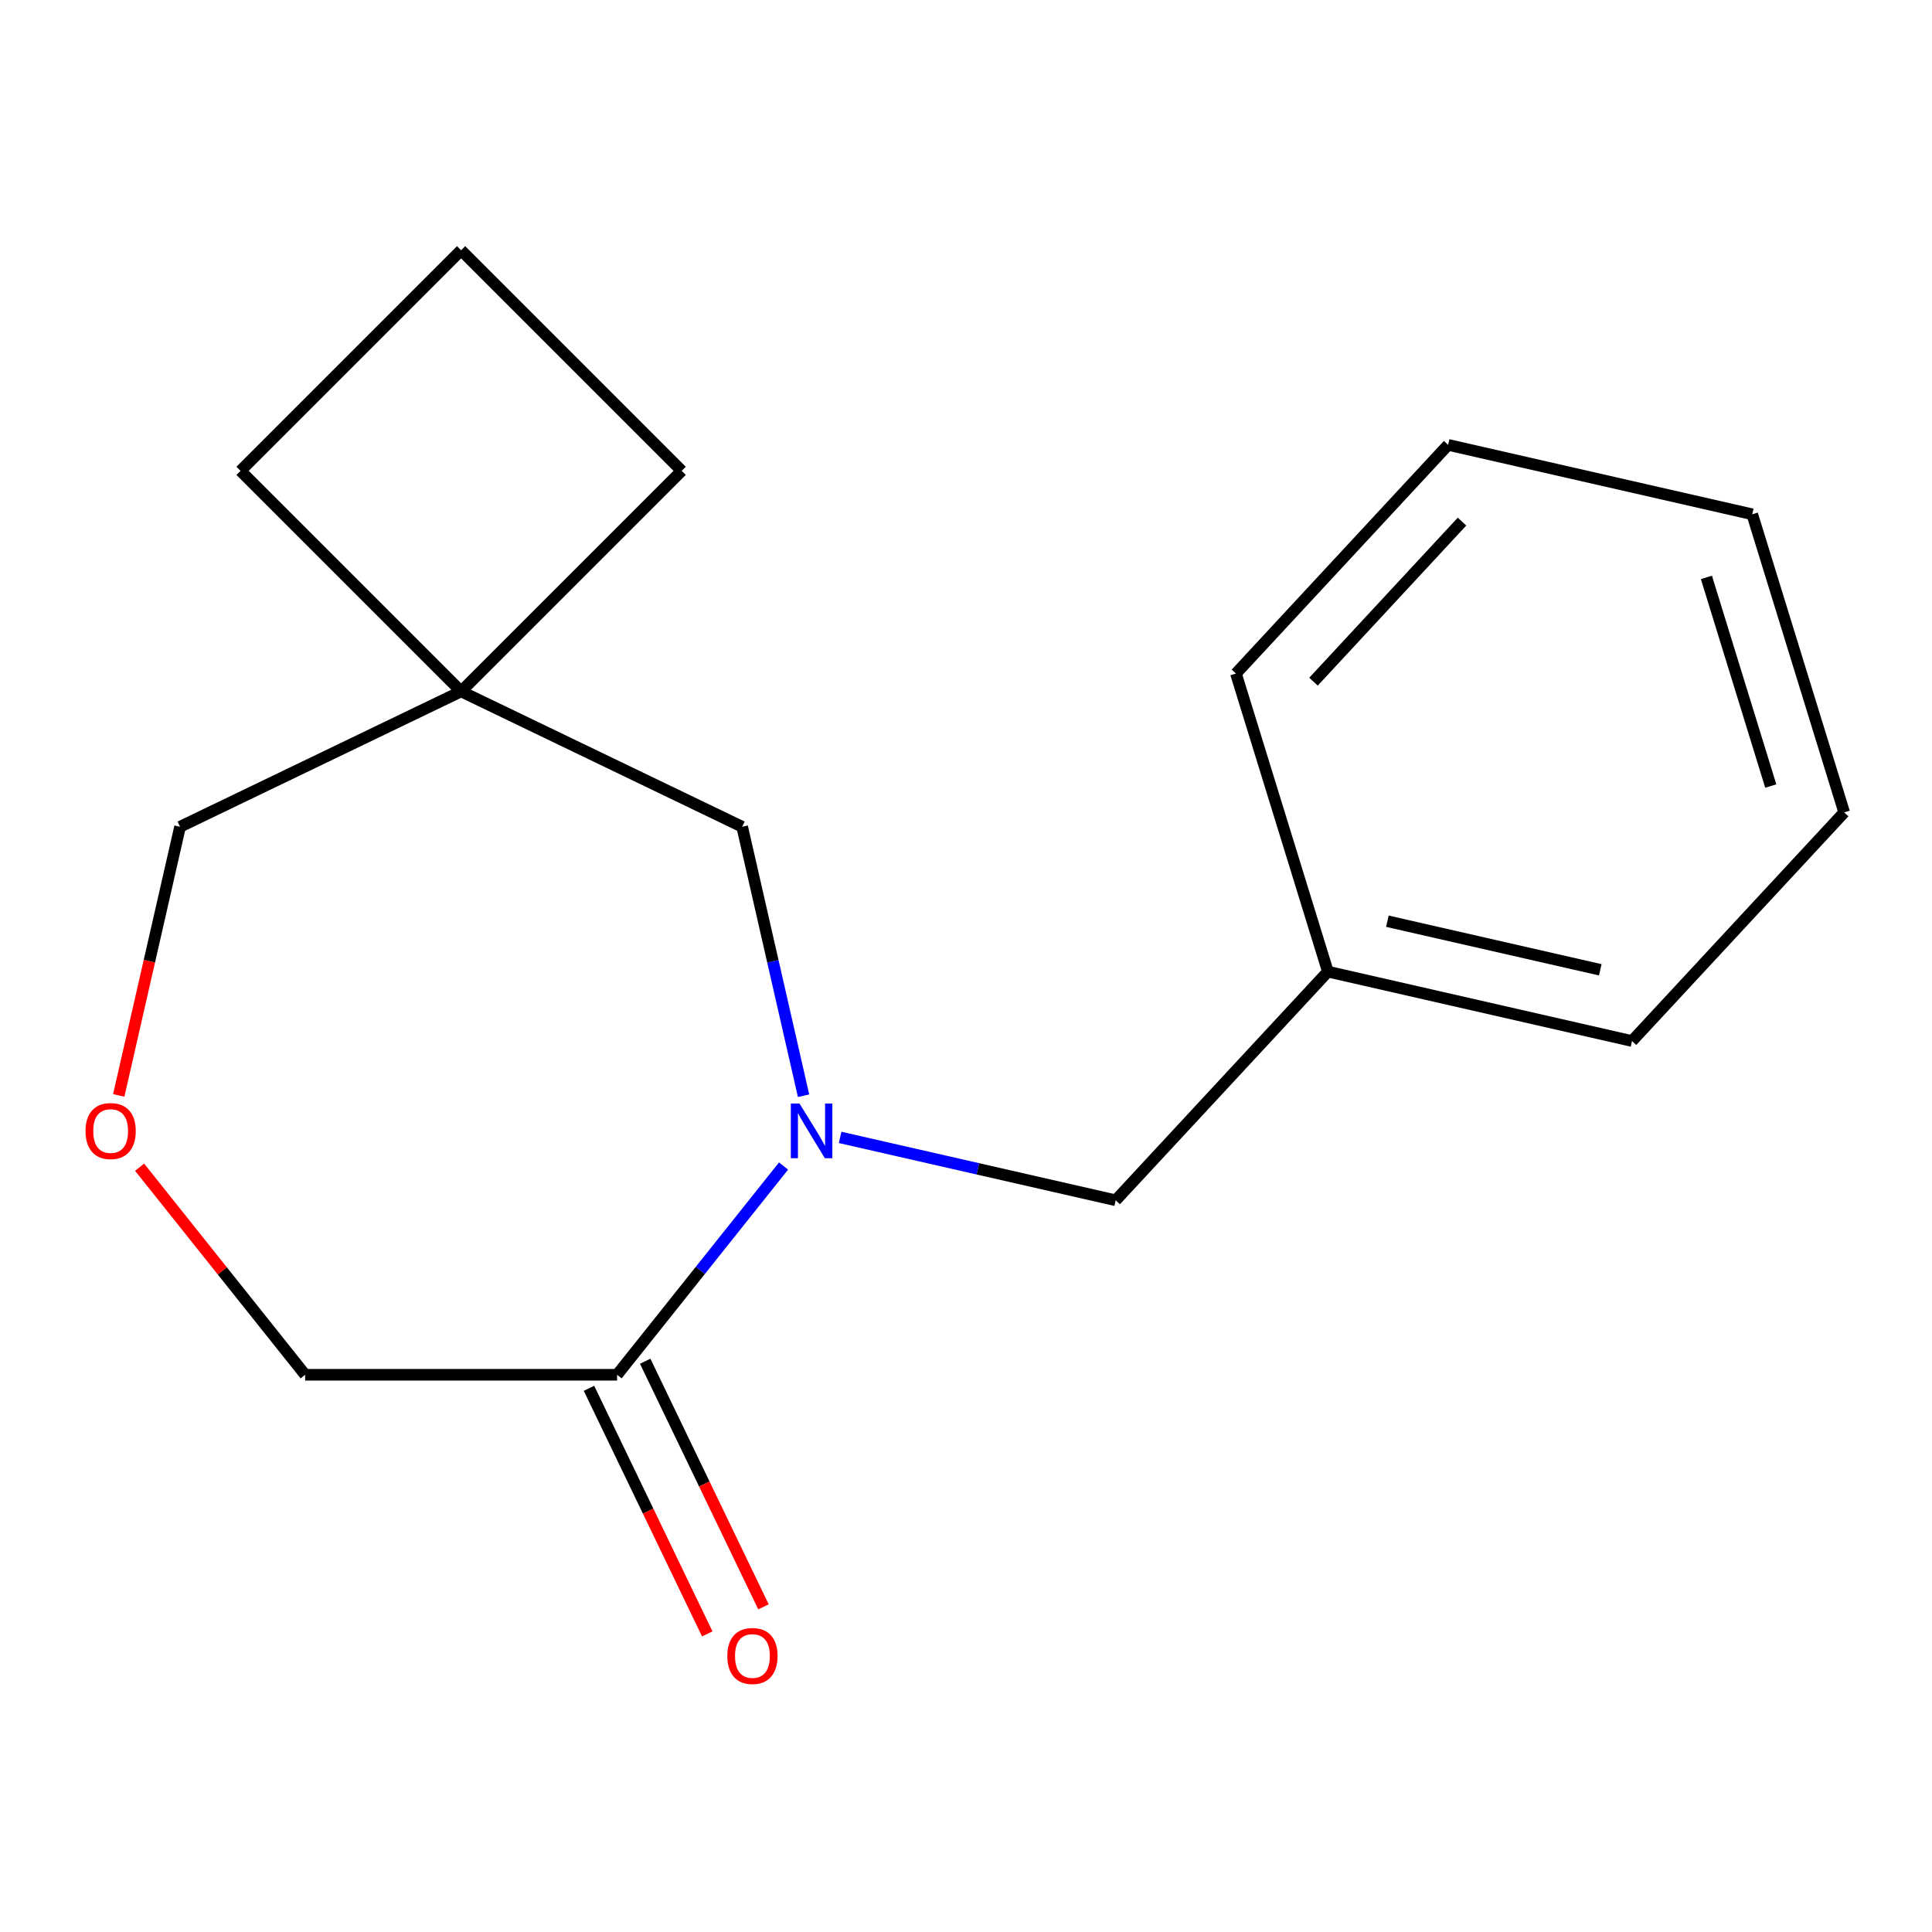 <?xml version='1.0' encoding='iso-8859-1'?>
<svg version='1.1' baseProfile='full'
              xmlns='http://www.w3.org/2000/svg'
                      xmlns:rdkit='http://www.rdkit.org/xml'
                      xmlns:xlink='http://www.w3.org/1999/xlink'
                  xml:space='preserve'
width='1000px' height='1000px' viewBox='0 0 1000 1000'>
<!-- END OF HEADER -->
<rect style='opacity:1.0;fill:#FFFFFF;stroke:none' width='1000' height='1000' x='0' y='0'> </rect>
<path class='bond-0' d='M 405.562,603.54 L 362.482,657.56' style='fill:none;fill-rule:evenodd;stroke:#0000FF;stroke-width:6px;stroke-linecap:butt;stroke-linejoin:miter;stroke-opacity:1' />
<path class='bond-0' d='M 362.482,657.56 L 319.403,711.58' style='fill:none;fill-rule:evenodd;stroke:#000000;stroke-width:6px;stroke-linecap:butt;stroke-linejoin:miter;stroke-opacity:1' />
<path class='bond-1' d='M 415.92,567.147 L 400.032,497.538' style='fill:none;fill-rule:evenodd;stroke:#0000FF;stroke-width:6px;stroke-linecap:butt;stroke-linejoin:miter;stroke-opacity:1' />
<path class='bond-1' d='M 400.032,497.538 L 384.144,427.93' style='fill:none;fill-rule:evenodd;stroke:#000000;stroke-width:6px;stroke-linecap:butt;stroke-linejoin:miter;stroke-opacity:1' />
<path class='bond-3' d='M 434.85,588.716 L 506.168,604.994' style='fill:none;fill-rule:evenodd;stroke:#0000FF;stroke-width:6px;stroke-linecap:butt;stroke-linejoin:miter;stroke-opacity:1' />
<path class='bond-3' d='M 506.168,604.994 L 577.487,621.272' style='fill:none;fill-rule:evenodd;stroke:#000000;stroke-width:6px;stroke-linecap:butt;stroke-linejoin:miter;stroke-opacity:1' />
<path class='bond-5' d='M 304.856,718.585 L 335.464,782.143' style='fill:none;fill-rule:evenodd;stroke:#000000;stroke-width:6px;stroke-linecap:butt;stroke-linejoin:miter;stroke-opacity:1' />
<path class='bond-5' d='M 335.464,782.143 L 366.072,845.701' style='fill:none;fill-rule:evenodd;stroke:#FF0000;stroke-width:6px;stroke-linecap:butt;stroke-linejoin:miter;stroke-opacity:1' />
<path class='bond-5' d='M 333.95,704.574 L 364.558,768.132' style='fill:none;fill-rule:evenodd;stroke:#000000;stroke-width:6px;stroke-linecap:butt;stroke-linejoin:miter;stroke-opacity:1' />
<path class='bond-5' d='M 364.558,768.132 L 395.166,831.69' style='fill:none;fill-rule:evenodd;stroke:#FF0000;stroke-width:6px;stroke-linecap:butt;stroke-linejoin:miter;stroke-opacity:1' />
<path class='bond-6' d='M 319.403,711.58 L 157.941,711.58' style='fill:none;fill-rule:evenodd;stroke:#000000;stroke-width:6px;stroke-linecap:butt;stroke-linejoin:miter;stroke-opacity:1' />
<path class='bond-2' d='M 384.144,427.93 L 238.672,357.874' style='fill:none;fill-rule:evenodd;stroke:#000000;stroke-width:6px;stroke-linecap:butt;stroke-linejoin:miter;stroke-opacity:1' />
<path class='bond-7' d='M 238.672,357.874 L 93.2,427.93' style='fill:none;fill-rule:evenodd;stroke:#000000;stroke-width:6px;stroke-linecap:butt;stroke-linejoin:miter;stroke-opacity:1' />
<path class='bond-9' d='M 238.672,357.874 L 352.843,243.703' style='fill:none;fill-rule:evenodd;stroke:#000000;stroke-width:6px;stroke-linecap:butt;stroke-linejoin:miter;stroke-opacity:1' />
<path class='bond-10' d='M 238.672,357.874 L 124.501,243.703' style='fill:none;fill-rule:evenodd;stroke:#000000;stroke-width:6px;stroke-linecap:butt;stroke-linejoin:miter;stroke-opacity:1' />
<path class='bond-8' d='M 577.487,621.272 L 687.309,502.912' style='fill:none;fill-rule:evenodd;stroke:#000000;stroke-width:6px;stroke-linecap:butt;stroke-linejoin:miter;stroke-opacity:1' />
<path class='bond-4' d='M 72.26,604.14 L 115.101,657.86' style='fill:none;fill-rule:evenodd;stroke:#FF0000;stroke-width:6px;stroke-linecap:butt;stroke-linejoin:miter;stroke-opacity:1' />
<path class='bond-4' d='M 115.101,657.86 L 157.941,711.58' style='fill:none;fill-rule:evenodd;stroke:#000000;stroke-width:6px;stroke-linecap:butt;stroke-linejoin:miter;stroke-opacity:1' />
<path class='bond-17' d='M 61.461,566.987 L 77.33,497.458' style='fill:none;fill-rule:evenodd;stroke:#FF0000;stroke-width:6px;stroke-linecap:butt;stroke-linejoin:miter;stroke-opacity:1' />
<path class='bond-17' d='M 77.33,497.458 L 93.2,427.93' style='fill:none;fill-rule:evenodd;stroke:#000000;stroke-width:6px;stroke-linecap:butt;stroke-linejoin:miter;stroke-opacity:1' />
<path class='bond-12' d='M 687.309,502.912 L 844.723,538.841' style='fill:none;fill-rule:evenodd;stroke:#000000;stroke-width:6px;stroke-linecap:butt;stroke-linejoin:miter;stroke-opacity:1' />
<path class='bond-12' d='M 718.107,476.819 L 828.297,501.969' style='fill:none;fill-rule:evenodd;stroke:#000000;stroke-width:6px;stroke-linecap:butt;stroke-linejoin:miter;stroke-opacity:1' />
<path class='bond-13' d='M 687.309,502.912 L 639.717,348.623' style='fill:none;fill-rule:evenodd;stroke:#000000;stroke-width:6px;stroke-linecap:butt;stroke-linejoin:miter;stroke-opacity:1' />
<path class='bond-18' d='M 352.843,243.703 L 238.672,129.532' style='fill:none;fill-rule:evenodd;stroke:#000000;stroke-width:6px;stroke-linecap:butt;stroke-linejoin:miter;stroke-opacity:1' />
<path class='bond-11' d='M 124.501,243.703 L 238.672,129.532' style='fill:none;fill-rule:evenodd;stroke:#000000;stroke-width:6px;stroke-linecap:butt;stroke-linejoin:miter;stroke-opacity:1' />
<path class='bond-15' d='M 844.723,538.841 L 954.545,420.481' style='fill:none;fill-rule:evenodd;stroke:#000000;stroke-width:6px;stroke-linecap:butt;stroke-linejoin:miter;stroke-opacity:1' />
<path class='bond-14' d='M 639.717,348.623 L 749.54,230.263' style='fill:none;fill-rule:evenodd;stroke:#000000;stroke-width:6px;stroke-linecap:butt;stroke-linejoin:miter;stroke-opacity:1' />
<path class='bond-14' d='M 679.863,352.834 L 756.738,269.982' style='fill:none;fill-rule:evenodd;stroke:#000000;stroke-width:6px;stroke-linecap:butt;stroke-linejoin:miter;stroke-opacity:1' />
<path class='bond-16' d='M 749.54,230.263 L 906.954,266.192' style='fill:none;fill-rule:evenodd;stroke:#000000;stroke-width:6px;stroke-linecap:butt;stroke-linejoin:miter;stroke-opacity:1' />
<path class='bond-19' d='M 954.545,420.481 L 906.954,266.192' style='fill:none;fill-rule:evenodd;stroke:#000000;stroke-width:6px;stroke-linecap:butt;stroke-linejoin:miter;stroke-opacity:1' />
<path class='bond-19' d='M 916.549,406.856 L 883.235,298.854' style='fill:none;fill-rule:evenodd;stroke:#000000;stroke-width:6px;stroke-linecap:butt;stroke-linejoin:miter;stroke-opacity:1' />
<path  class='atom-0' d='M 413.813 571.184
L 423.093 586.184
Q 424.013 587.664, 425.493 590.344
Q 426.973 593.024, 427.053 593.184
L 427.053 571.184
L 430.813 571.184
L 430.813 599.504
L 426.933 599.504
L 416.973 583.104
Q 415.813 581.184, 414.573 578.984
Q 413.373 576.784, 413.013 576.104
L 413.013 599.504
L 409.333 599.504
L 409.333 571.184
L 413.813 571.184
' fill='#0000FF'/>
<path  class='atom-5' d='M 44.271 585.424
Q 44.271 578.624, 47.631 574.824
Q 50.991 571.024, 57.271 571.024
Q 63.551 571.024, 66.911 574.824
Q 70.271 578.624, 70.271 585.424
Q 70.271 592.304, 66.871 596.224
Q 63.471 600.104, 57.271 600.104
Q 51.031 600.104, 47.631 596.224
Q 44.271 592.344, 44.271 585.424
M 57.271 596.904
Q 61.591 596.904, 63.911 594.024
Q 66.271 591.104, 66.271 585.424
Q 66.271 579.864, 63.911 577.064
Q 61.591 574.224, 57.271 574.224
Q 52.951 574.224, 50.591 577.024
Q 48.271 579.824, 48.271 585.424
Q 48.271 591.144, 50.591 594.024
Q 52.951 596.904, 57.271 596.904
' fill='#FF0000'/>
<path  class='atom-6' d='M 376.459 857.132
Q 376.459 850.332, 379.819 846.532
Q 383.179 842.732, 389.459 842.732
Q 395.739 842.732, 399.099 846.532
Q 402.459 850.332, 402.459 857.132
Q 402.459 864.012, 399.059 867.932
Q 395.659 871.812, 389.459 871.812
Q 383.219 871.812, 379.819 867.932
Q 376.459 864.052, 376.459 857.132
M 389.459 868.612
Q 393.779 868.612, 396.099 865.732
Q 398.459 862.812, 398.459 857.132
Q 398.459 851.572, 396.099 848.772
Q 393.779 845.932, 389.459 845.932
Q 385.139 845.932, 382.779 848.732
Q 380.459 851.532, 380.459 857.132
Q 380.459 862.852, 382.779 865.732
Q 385.139 868.612, 389.459 868.612
' fill='#FF0000'/>
</svg>
